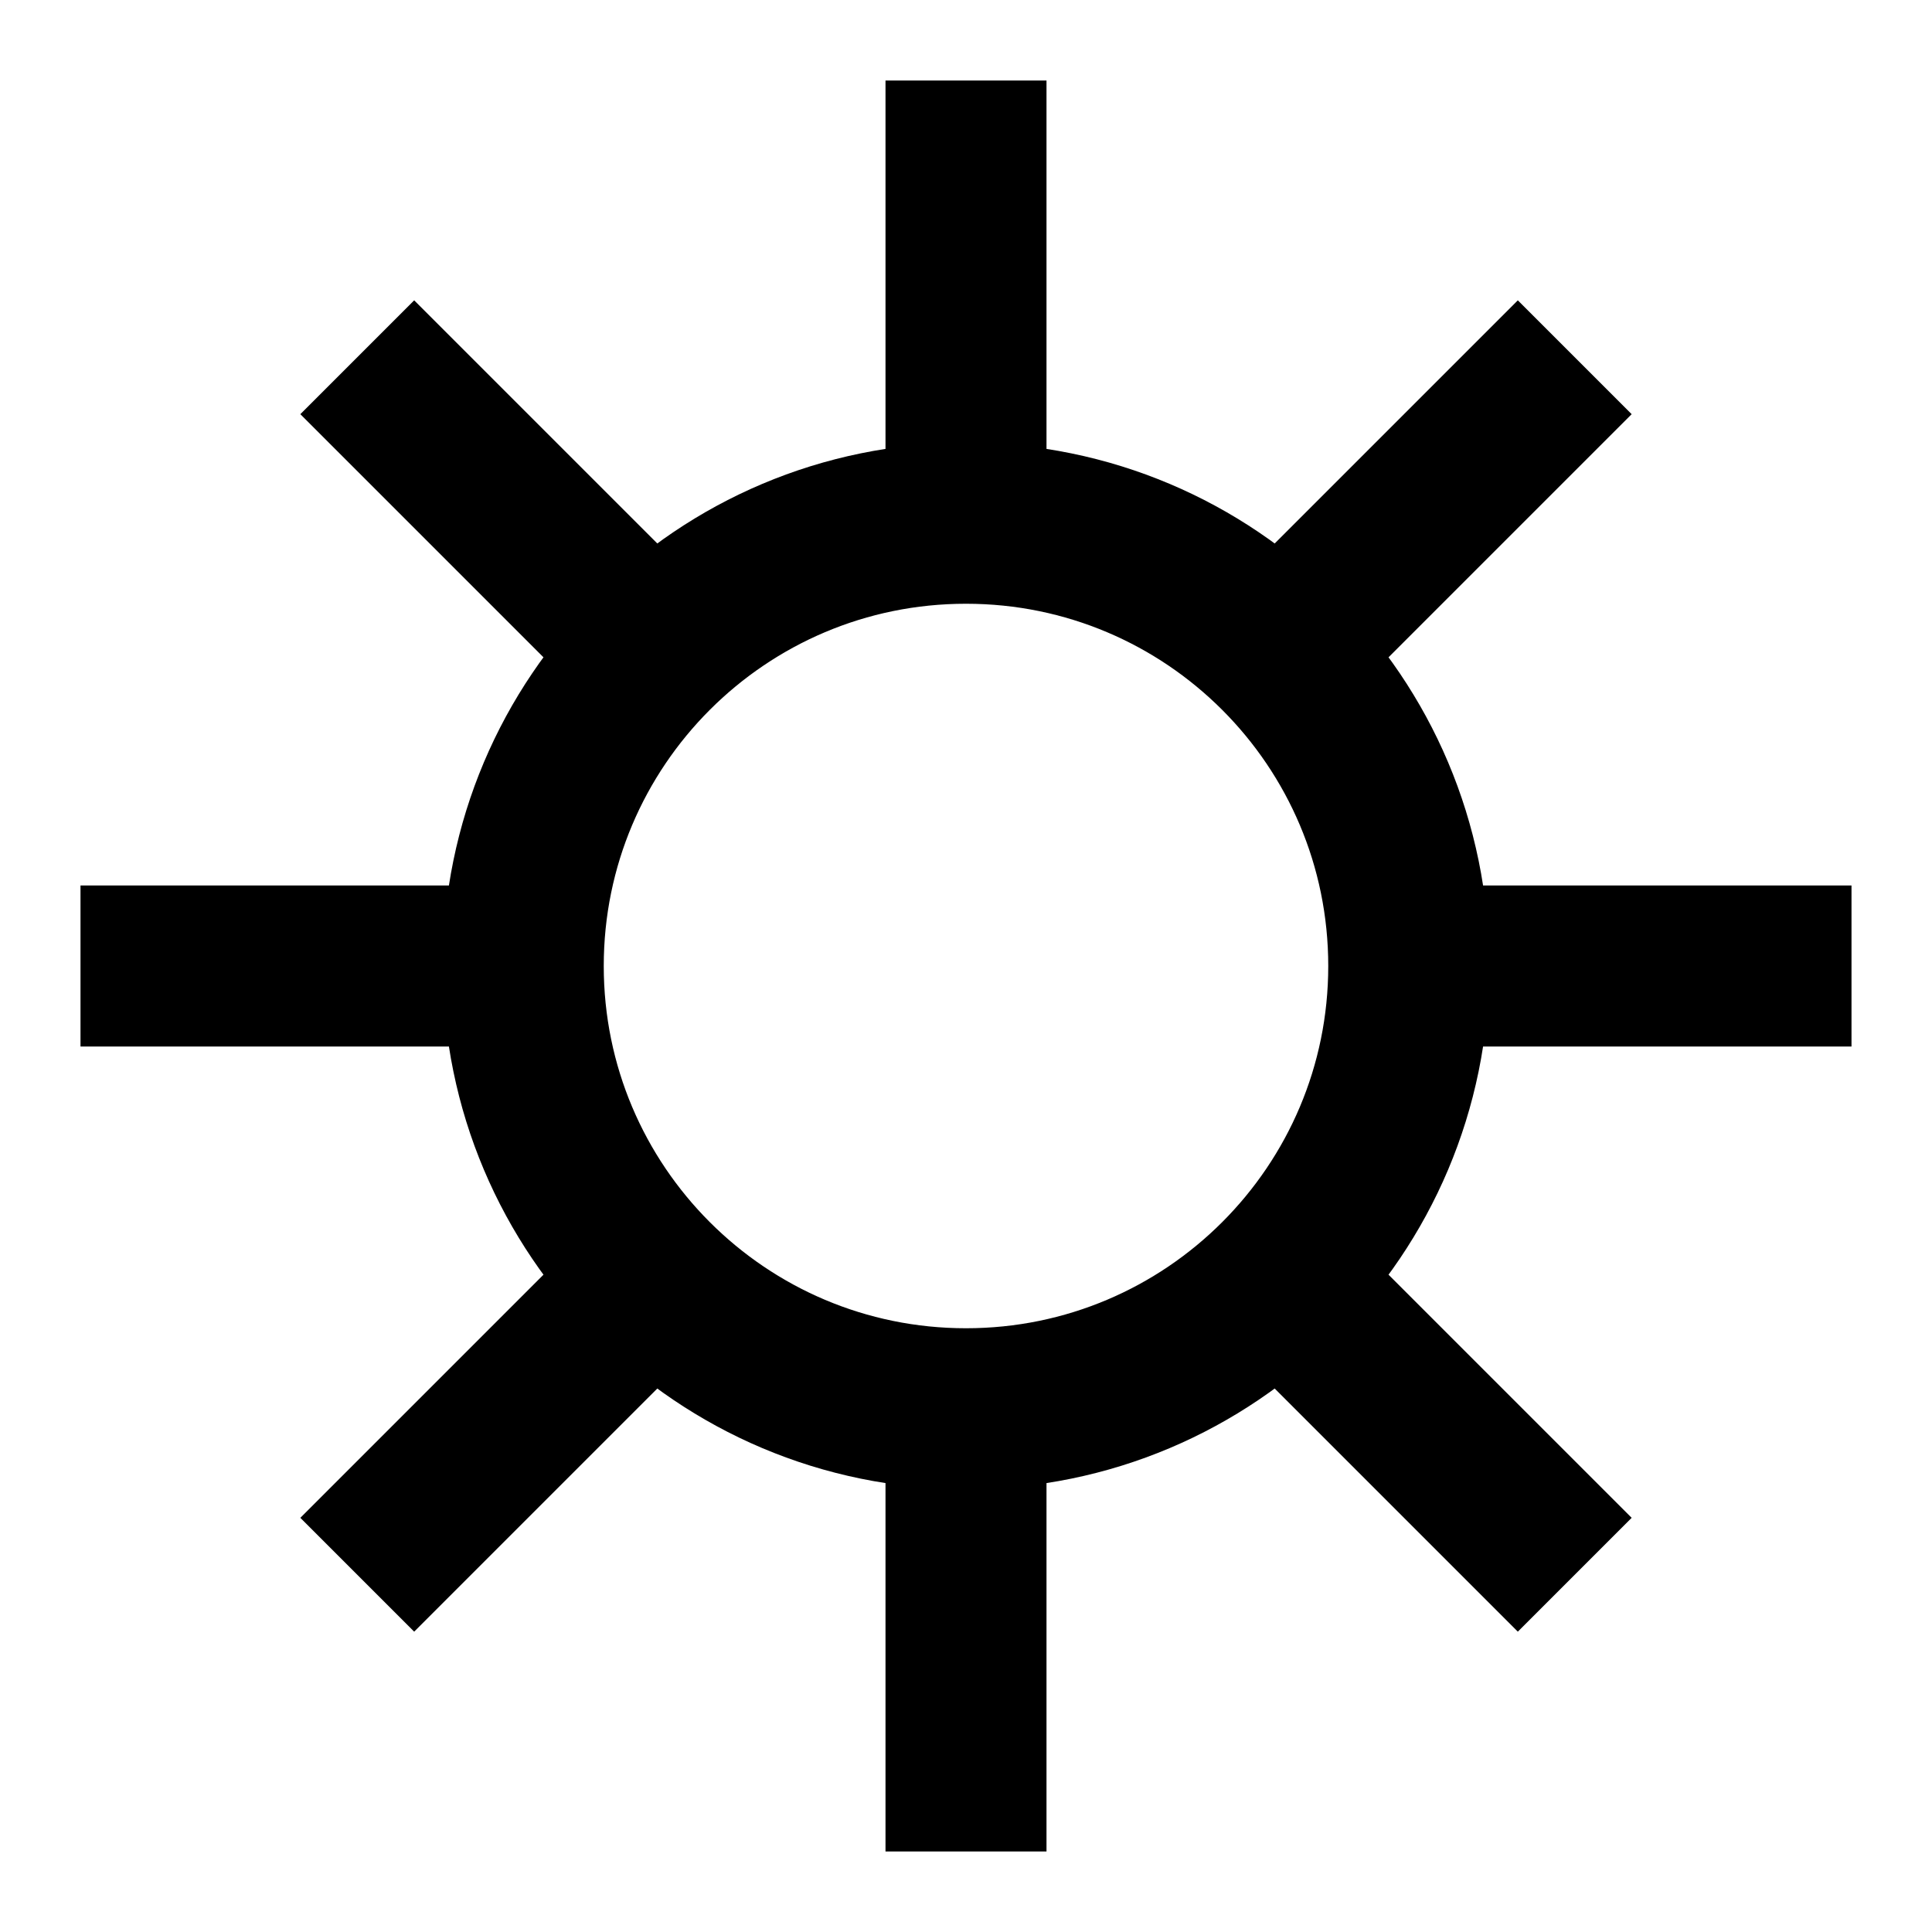 <?xml version="1.0" encoding="utf-8"?><!-- Uploaded to: SVG Repo, www.svgrepo.com, Generator: SVG Repo Mixer Tools -->
<svg width="800px" height="800px" viewBox="0 0 24 24" xmlns="http://www.w3.org/2000/svg">
  <path fill="none" stroke="#000000" stroke-width="2" d="M12,17.5 C15.038,17.5 17.5,15.038 17.5,12 C17.5,8.962 15.038,6.5 12,6.5 C8.962,6.5 6.5,8.962 6.5,12 C6.5,15.038 8.962,17.5 12,17.5 Z M12,6.5 L12,1 M12,23 L12,17.5 M1,12 L6.5,12 M17.5,12 L23,12 M4.438,4.438 L8.562,8.562 M15.438,15.438 L19.562,19.562 M19.562,4.438 L15.438,8.562 M8.562,15.438 L4.438,19.562"/>
</svg>